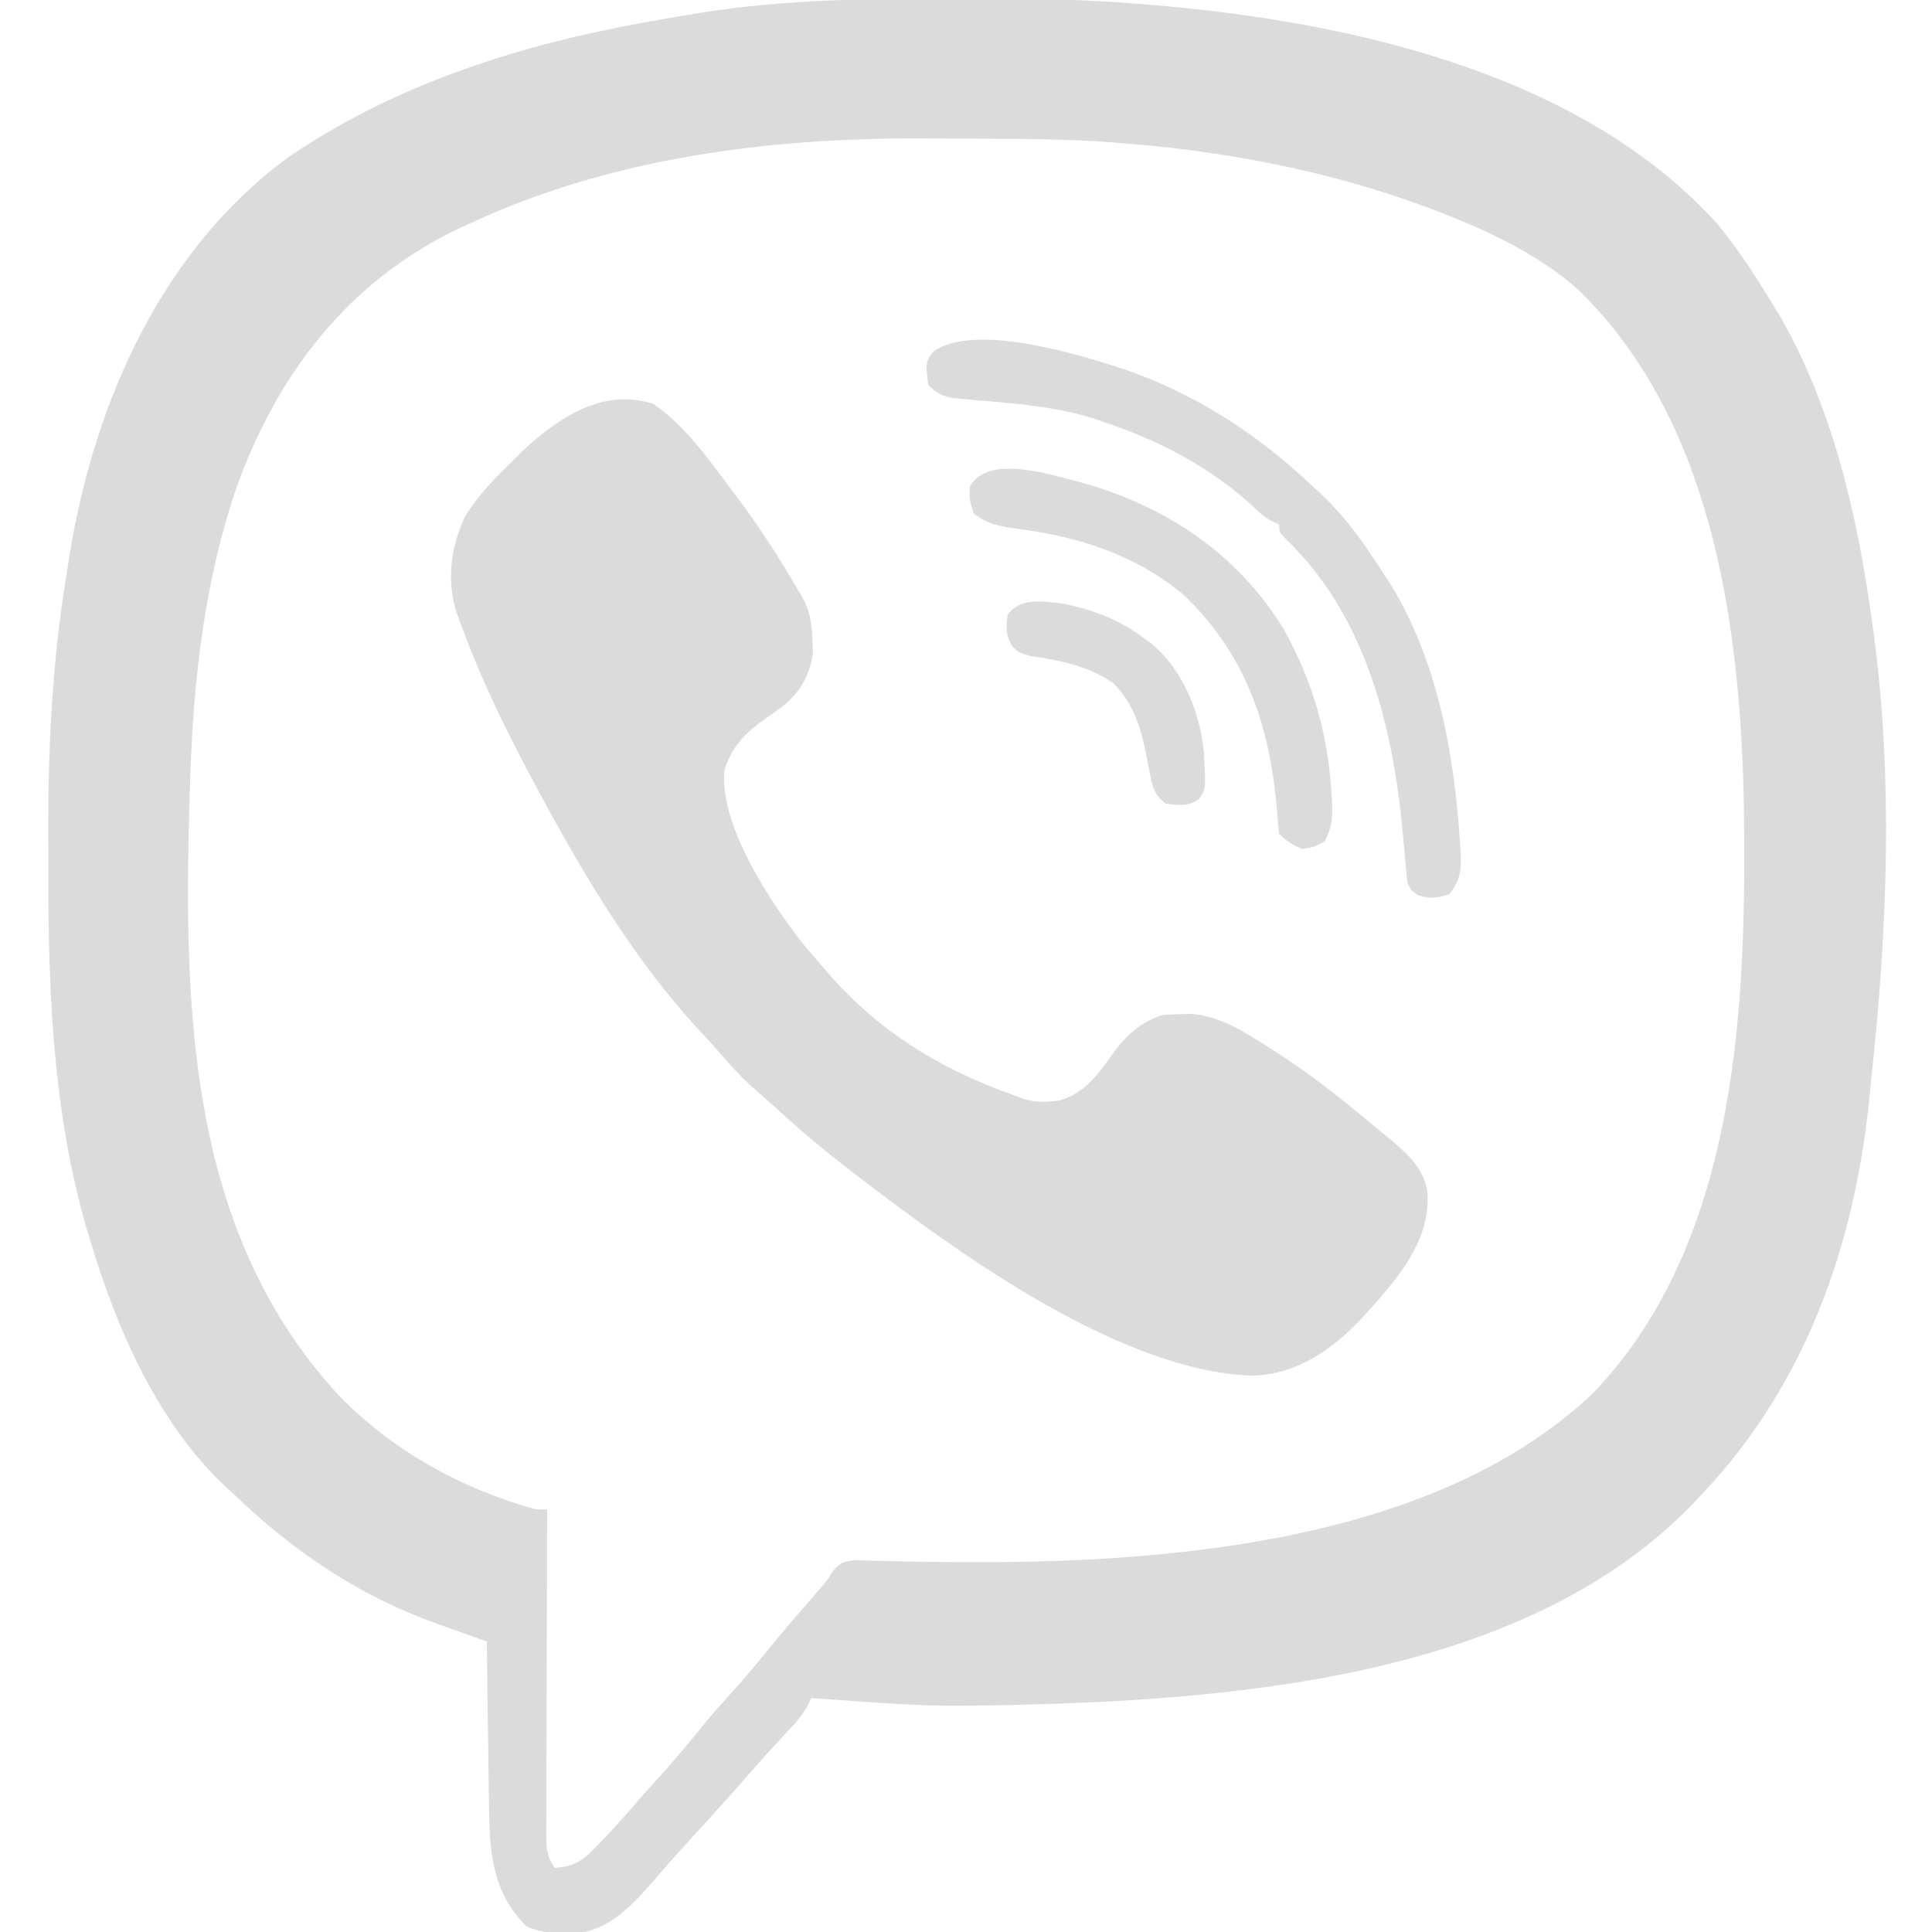 <?xml version="1.0" encoding="UTF-8"?><svg version="1.1" xmlns="http://www.w3.org/2000/svg" width="512" height="512"><path d="M0 0 C2.21 -0.005 4.419 -0.014 6.629 -0.024 C22.739 -0.08 38.718 0.386 54.77 1.815 C55.461 1.876 56.152 1.938 56.864 2 C107.793 6.604 167.806 20.184 203.653 59.729 C209.278 66.519 214.025 73.895 218.571 81.433 C219.241 82.539 219.911 83.645 220.602 84.784 C234.378 109.002 240.788 137.072 244.571 164.433 C244.723 165.502 244.875 166.572 245.033 167.674 C250.323 206.483 248.759 246.589 244.571 285.433 C244.352 287.671 244.133 289.909 243.914 292.147 C239.845 331.164 226.793 367.69 199.571 396.433 C198.778 397.278 197.985 398.124 197.168 398.995 C151.832 445.979 72.568 451.272 11.054 452.383 C9.905 452.4 8.755 452.416 7.571 452.433 C5.863 452.459 5.863 452.459 4.122 452.486 C-4.728 452.56 -13.483 452.073 -22.304 451.433 C-23.686 451.336 -25.067 451.239 -26.449 451.144 C-29.776 450.911 -33.103 450.674 -36.429 450.433 C-36.715 451.041 -37.001 451.649 -37.296 452.275 C-38.824 455.183 -40.879 457.283 -43.117 459.683 C-46.114 462.921 -49.1 466.162 -51.992 469.495 C-58.565 477.051 -65.334 484.434 -72.086 491.831 C-74.116 494.084 -76.091 496.371 -78.054 498.683 C-83.555 504.985 -89.812 511.857 -98.48 512.745 C-103.441 512.925 -107.334 512.902 -111.929 510.933 C-121.219 501.643 -121.72 490.866 -121.843 478.304 C-121.863 477.073 -121.882 475.843 -121.902 474.576 C-121.962 470.674 -122.008 466.772 -122.054 462.87 C-122.092 460.213 -122.132 457.556 -122.172 454.899 C-122.267 448.411 -122.352 441.922 -122.429 435.433 C-123.351 435.107 -123.351 435.107 -124.29 434.776 C-127.13 433.769 -129.967 432.753 -132.804 431.737 C-133.77 431.397 -134.735 431.056 -135.73 430.705 C-156.438 423.261 -173.675 411.596 -189.429 396.433 C-190.061 395.864 -190.693 395.296 -191.343 394.71 C-209.453 377.931 -220.492 352.656 -227.429 329.433 C-227.814 328.18 -228.198 326.927 -228.593 325.636 C-237.19 295.581 -238.617 264.539 -238.615 233.481 C-238.617 229.666 -238.635 225.851 -238.654 222.036 C-238.707 198.789 -237.595 175.656 -233.803 152.695 C-233.458 150.608 -233.136 148.519 -232.816 146.429 C-226.149 106.55 -208.28 66.357 -174.867 41.995 C-158.393 30.8 -140.348 22.508 -121.429 16.433 C-120.67 16.187 -119.911 15.94 -119.129 15.687 C-102.88 10.51 -86.235 7.186 -69.429 4.433 C-68.144 4.218 -66.858 4.003 -65.534 3.782 C-43.786 0.346 -21.969 0.041 0 0 Z M-126.429 59.433 C-127.56 59.948 -128.69 60.464 -129.855 60.995 C-159.32 75.059 -178.164 99.8 -188.918 130.122 C-197.172 154.487 -200.144 180.258 -200.992 205.87 C-201.034 207.127 -201.075 208.384 -201.118 209.679 C-202.84 266.008 -202.199 326.269 -161.786 370.067 C-147.778 384.696 -128.91 395.115 -109.429 400.433 C-108.439 400.433 -107.449 400.433 -106.429 400.433 C-106.434 401.578 -106.438 402.724 -106.443 403.905 C-106.483 414.691 -106.513 425.477 -106.533 436.263 C-106.543 441.809 -106.558 447.354 -106.58 452.9 C-106.602 458.249 -106.614 463.598 -106.619 468.947 C-106.623 470.991 -106.63 473.034 -106.641 475.077 C-106.655 477.934 -106.657 480.79 -106.656 483.647 C-106.667 484.921 -106.667 484.921 -106.678 486.221 C-106.664 490.143 -106.655 492.094 -104.429 495.433 C-98.942 495.054 -96.728 493.313 -92.992 489.37 C-92.514 488.871 -92.036 488.372 -91.543 487.859 C-88.322 484.473 -85.198 481.002 -82.164 477.448 C-80.17 475.131 -78.114 472.878 -76.054 470.62 C-72.106 466.25 -68.383 461.73 -64.679 457.151 C-62.494 454.511 -60.238 451.965 -57.929 449.433 C-54.094 445.22 -50.481 440.868 -46.898 436.44 C-43.528 432.334 -40.064 428.311 -36.59 424.291 C-35.867 423.452 -35.867 423.452 -35.129 422.597 C-34.704 422.106 -34.28 421.616 -33.842 421.111 C-32.286 419.335 -32.286 419.335 -30.71 416.761 C-28.429 414.433 -28.429 414.433 -25.166 413.897 C-23.872 413.936 -22.579 413.975 -21.246 414.015 C-20.531 414.027 -19.816 414.04 -19.08 414.053 C-17.53 414.082 -15.98 414.122 -14.431 414.171 C-10.245 414.298 -6.058 414.332 -1.871 414.374 C-1.006 414.384 -0.141 414.394 0.75 414.405 C56.302 414.921 128.612 409.685 170.821 369.558 C210.014 328.545 211.528 264.452 210.664 211.07 C209.465 164.295 201.93 111.231 166.715 77.101 C157.472 68.928 145.915 63.049 134.571 58.433 C133.898 58.158 133.224 57.884 132.531 57.602 C105.318 46.677 75.768 40.687 46.571 38.433 C45.571 38.347 44.572 38.262 43.542 38.174 C30.675 37.208 17.792 37.21 4.895 37.192 C0.937 37.186 -3.021 37.152 -6.978 37.12 C-47.66 36.951 -89.218 42.213 -126.429 59.433 Z " fill="#DBDBDB" transform="translate(251.429,-0.433)"/><path d="M0 0 C8.587 5.916 14.595 14.702 20.812 22.938 C21.245 23.509 21.677 24.081 22.123 24.67 C27.291 31.557 31.983 38.656 36.375 46.062 C36.805 46.785 37.235 47.508 37.678 48.253 C38.074 48.935 38.471 49.617 38.879 50.32 C39.229 50.922 39.579 51.525 39.94 52.145 C41.687 55.733 42.018 59.232 42.125 63.188 C42.181 64.526 42.181 64.526 42.238 65.891 C41.407 71.841 38.981 76.296 34.281 80.062 C32.309 81.527 30.307 82.942 28.301 84.359 C23.607 87.845 20.65 91.307 18.812 96.938 C17.311 111.617 31.075 132.195 39.812 143.312 C41.132 144.866 42.465 146.408 43.812 147.938 C44.498 148.755 45.184 149.572 45.891 150.414 C59.298 165.991 75.632 176.095 94.812 182.938 C96.373 183.516 96.373 183.516 97.965 184.105 C100.709 184.907 102.5 185.128 105.312 184.812 C106.024 184.748 106.736 184.684 107.469 184.617 C113.749 182.796 117.225 178.541 120.812 173.438 C124.627 168.01 128.289 164.112 134.812 161.938 C136.538 161.793 138.269 161.717 140 161.688 C141.352 161.649 141.352 161.649 142.73 161.609 C150.407 162.427 156.58 166.349 162.938 170.438 C163.767 170.967 164.597 171.497 165.452 172.043 C172.953 176.902 179.946 182.228 186.812 187.938 C187.404 188.422 187.995 188.906 188.604 189.405 C190.388 190.867 192.164 192.337 193.938 193.812 C194.47 194.253 195.003 194.693 195.552 195.147 C200.212 199.084 204.186 202.757 205.121 208.996 C205.738 220.376 199.318 229.033 192.164 237.336 C191.388 238.194 190.612 239.053 189.812 239.938 C189.078 240.755 188.343 241.572 187.586 242.414 C179.877 250.559 170.663 257.022 159.125 257.5 C124.925 256.731 82.363 226.251 55.812 205.938 C54.989 205.309 54.989 205.309 54.149 204.668 C47.238 199.376 40.523 193.957 34.117 188.055 C31.824 185.948 29.48 183.912 27.125 181.875 C23.691 178.825 20.644 175.629 17.684 172.121 C15.503 169.576 13.221 167.14 10.938 164.688 C-5.158 146.949 -17.807 125.922 -29.188 104.938 C-29.766 103.872 -30.344 102.806 -30.939 101.708 C-38.615 87.455 -45.702 73.182 -51.188 57.938 C-51.576 56.895 -51.964 55.852 -52.363 54.777 C-54.82 46.314 -53.679 37.815 -49.996 29.918 C-46.511 24.175 -41.966 19.597 -37.188 14.938 C-36.431 14.183 -35.674 13.429 -34.895 12.652 C-25.449 3.723 -13.328 -4.443 0 0 Z " fill="#DBDBDB" transform="translate(173.188,107.062)"/><path d="M0 0 C19.744 6.748 35.793 17.126 50.98 31.461 C51.741 32.157 52.502 32.853 53.285 33.57 C59.568 39.527 64.301 46.239 68.98 53.461 C69.537 54.295 70.094 55.129 70.668 55.988 C83.66 76.322 88.337 101.645 89.855 125.336 C89.948 126.593 89.948 126.593 90.042 127.876 C90.275 132.58 90.182 135.698 86.98 139.461 C83.757 140.49 81.875 140.775 78.668 139.648 C76.98 138.461 76.98 138.461 75.98 136.461 C75.735 134.412 75.539 132.357 75.367 130.301 C75.256 129.04 75.145 127.78 75.03 126.481 C74.971 125.814 74.913 125.147 74.853 124.46 C72.281 95.753 65.277 65.992 43.715 45.285 C41.98 43.461 41.98 43.461 41.98 41.461 C41.395 41.202 40.81 40.943 40.207 40.676 C37.817 39.372 36.287 37.935 34.355 36.023 C23.403 26.134 9.901 19.121 -4.02 14.461 C-5.102 14.085 -6.185 13.708 -7.301 13.32 C-17.175 10.286 -27.21 9.435 -37.473 8.587 C-38.647 8.482 -39.822 8.378 -41.031 8.27 C-42.088 8.185 -43.145 8.101 -44.233 8.013 C-47.309 7.404 -48.819 6.681 -51.02 4.461 C-51.767 -1.52 -51.767 -1.52 -49.645 -4.414 C-38.663 -12.017 -11.847 -3.787 0 0 Z " fill="#DBDBDB" transform="translate(297.02,97.539)"/><path d="M0 0 C22.257 6.285 41.077 18.883 53.27 38.859 C60.795 52.517 64.77 65.956 65.812 81.562 C65.866 82.325 65.919 83.087 65.974 83.873 C66.18 88.053 66.111 91.326 64 95 C61.188 96.5 61.188 96.5 58 97 C55.61 95.885 53.86 94.86 52 93 C51.821 91.606 51.7 90.203 51.605 88.801 C49.865 65.784 43.981 46.375 26.938 29.875 C14.347 19.151 -1.269 14.158 -17.415 12.126 C-21.882 11.526 -25.394 10.93 -29 8 C-30.062 4.562 -30.062 4.562 -30 1 C-25.198 -7.917 -7.974 -2.021 0 0 Z " fill="#DBDBDB" transform="translate(287,128)"/><path d="M0 0 C7.742 1.655 14.662 4.219 21 9 C21.822 9.605 22.645 10.209 23.492 10.832 C31.468 17.727 35.964 28.64 37 39 C37.601 49.162 37.601 49.162 35.703 51.809 C32.859 53.798 30.345 53.358 27 53 C24.341 50.953 23.554 49.231 22.938 45.98 C22.702 44.817 22.702 44.817 22.461 43.631 C22.309 42.825 22.157 42.018 22 41.188 C20.533 33.522 18.692 26.692 13 21 C6.259 16.456 -0.875 15.037 -8.777 13.871 C-12 13 -12 13 -13.918 11.102 C-15.405 8.213 -15.409 6.202 -15 3 C-11.465 -1.931 -5.41 -0.56 0 0 Z " fill="#DBDBDB" transform="translate(282,160)"/></svg>